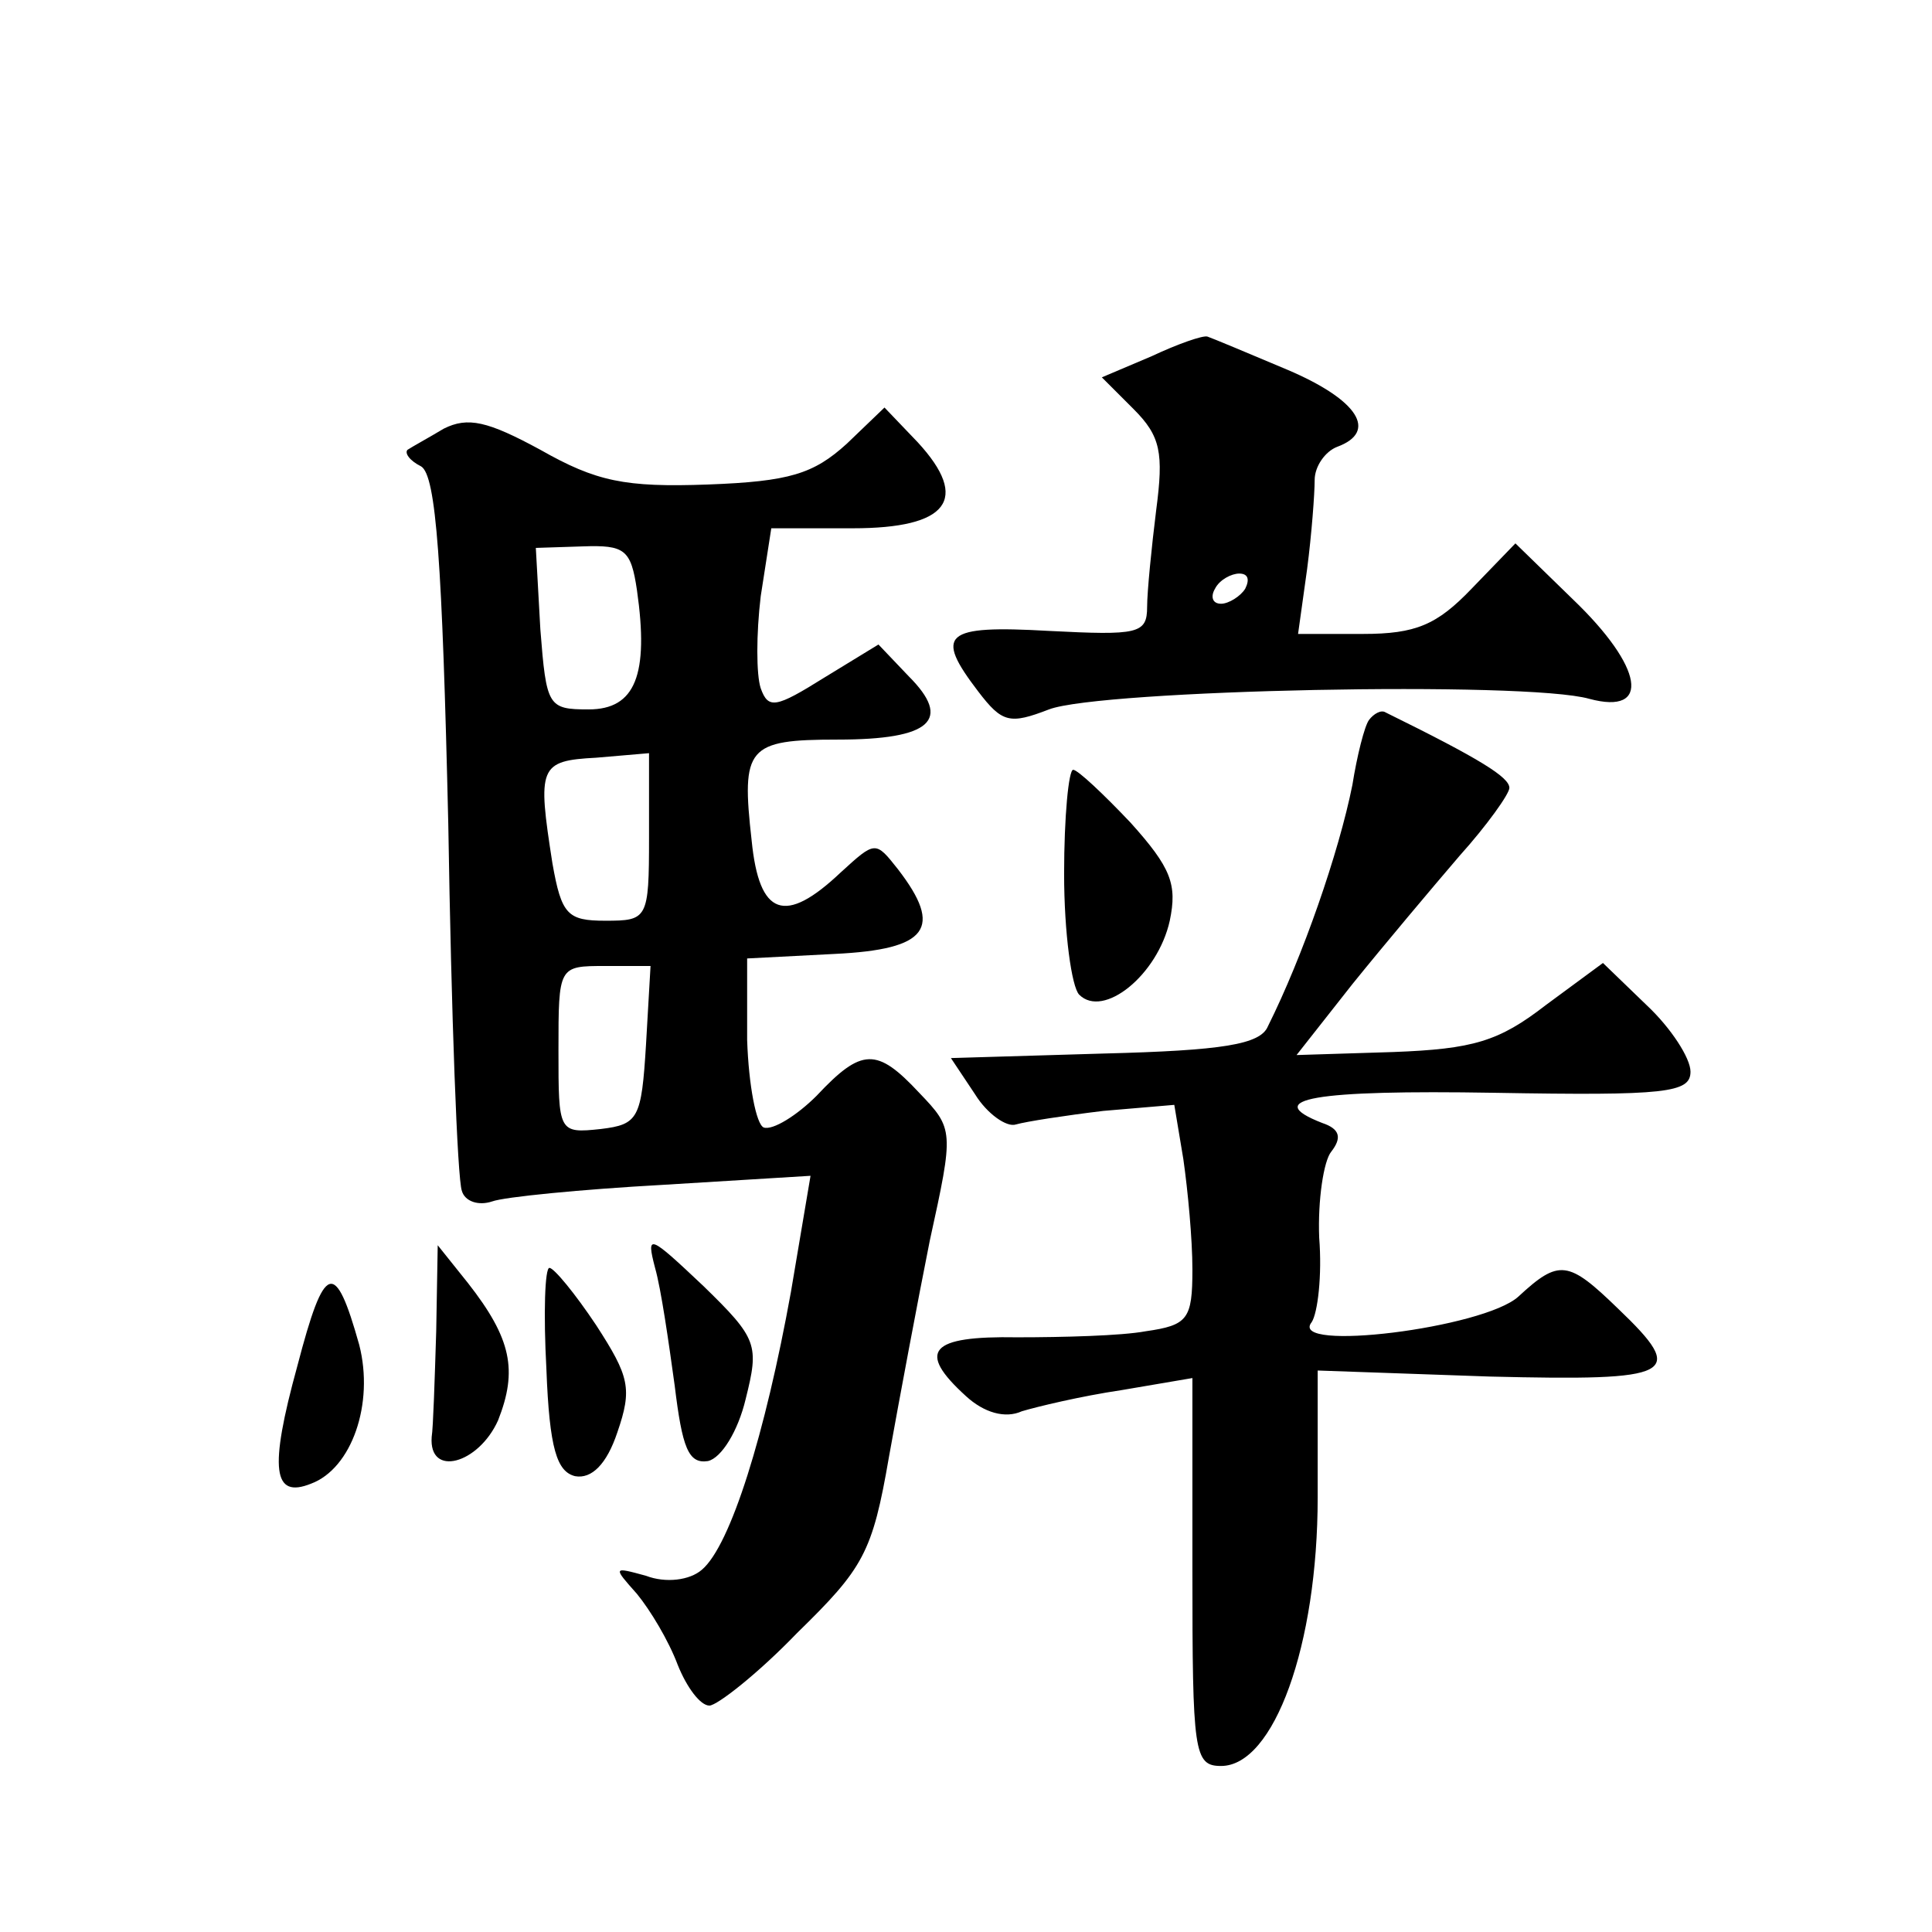 <?xml version="1.0" standalone="no"?>
<!DOCTYPE svg PUBLIC "-//W3C//DTD SVG 20010904//EN"
 "http://www.w3.org/TR/2001/REC-SVG-20010904/DTD/svg10.dtd">
<svg version="1.0" xmlns="http://www.w3.org/2000/svg"
 width="128pt" height="128pt" viewBox="0 0 128 128"
 preserveAspectRatio="xMidYMid meet">
<g transform="translate(0,128) scale(0.1,-0.1)"
fill="#0" stroke="none">
<path d="M763 1044 l-33 -14 21 -21 c18 -18 20 -29 15 -67 -3 -24 -6 -54 -6 -64
0 -18 -6 -19 -65 -16 -70 4 -76 -2 -47 -40 16 -21 21 -22 47 -12 34 13 316 19 358
7 41 -11 36 21 -11 66 l-38 37 -29 -30 c-23 -24 -37 -30 -72 -30 l-43 0 6 43 c3
23 5 50 5 59 0 9 7 19 15 22 27 10 14 31 -33 51 -26 11 -50 21 -53 22 -3 1 -20
-5 -37 -13z m62 -154 c-3 -5 -11 -10 -16 -10 -6 0 -7 5 -4 10 3 6 11 10 16 10 6
0 7 -4 4 -10z M294 996 c-10 -6 -21 -12 -24 -14 -2 -2 1 -7 9 -11 10 -6 14 -64
18 -237 2 -126 6 -235 9 -243 2 -7 11 -10 20 -7 8 3 59 8 113 11 l98 6 -13 -77
c-17 -94 -40 -168 -59 -184 -8 -7 -24 -9 -37 -4 -22 6 -22 6 -6 -12 9 -11 21 -31
27 -47 6 -15 15 -27 21 -27 5 0 32 21 58 48 44 43 50 53 61 117 7 39 19 103 27
143 16 73 16 74 -7 98 -28 30 -38 30 -68 -2 -13 -13 -29 -23 -35 -21 -5 2 -10 28
-11 58 l0 54 58 3 c62 3 72 17 42 56 -15 19 -15 19 -38 -2 -37 -35 -54 -29 -59
21 -7 62 -3 67 57 67 62 0 76 13 47 42 l-20 21 -36 -22 c-32 -20 -37 -21 -42 -7
-3 9 -3 36 0 61 l7 45 54 0 c63 0 78 19 43 57 l-22 23 -25 -24 c-22 -20 -38 -25
-92 -27 -55 -2 -74 2 -111 23 -35 19 -48 22 -64 14z m128 -107 c8 -56 -1 -79 -32
-79 -27 0 -28 2 -32 53 l-3 54 31 1 c28 1 32 -2 36 -29z m8 -164 c0 -54 -1 -55
-29 -55 -25 0 -29 4 -35 38 -10 64 -9 68 29 70 l35 3 0 -56z m-2 -137 c-3 -49 -5
-53 -30 -56 -28 -3 -28 -2 -28 52 0 56 0 56 31 56 l30 0 -3 -52z M907 803 c-3 -4
-8 -24 -11 -43 -9 -45 -33 -114 -56 -160 -5 -12 -30 -16 -109 -18 l-101 -3 16 -24
c8 -13 21 -22 27 -20 7 2 33 6 58 9 l47 4 6 -36 c3 -21 6 -53 6 -73 0 -33 -3 -37
-31 -41 -16 -3 -55 -4 -85 -4 -58 1 -67 -9 -34 -39 12 -11 26 -15 37 -10 10 3 39
10 66 14 l47 8 0 -128 c0 -120 1 -129 19 -129 35 0 64 80 64 178 l0 84 114 -4 c123
-3 131 1 85 45 -33 32 -39 33 -66 8 -23 -21 -153 -37 -137 -17 4 6 7 31 5 56 -1
25 3 51 8 57 7 9 6 15 -6 19 -41 16 -5 22 114 20 114 -2 130 0 130 14 0 9 -13 29
-29 44 l-29 28 -38 -28 c-31 -24 -48 -29 -101 -31 l-64 -2 37 47 c21 26 53 64 71
85 18 20 33 41 33 45 0 7 -19 19 -82 50 -3 2 -8 -1 -11 -5z M705 701 c0 -39 5 -75
10 -80 16 -16 52 13 60 49 5 24 1 35 -26 65 -18 19 -35 35 -38 35 -3 0 -6 -31 -6
-69z M434 440 c4 -14 9 -49 13 -78 5 -41 9 -52 22 -50 9 2 20 20 25 41 9 36 8 40
-28 75 -36 34 -38 35 -32 12z M289 398 c-1 -32 -2 -64 -3 -70 -2 -27 31 -18 44
11 13 33 9 54 -20 91 l-20 25 -1 -57z M197 375 c-19 -69 -16 -88 9 -78 27 10 42
53 32 92 -16 57 -23 55 -41 -14z M362 373 c2 -53 7 -68 19 -71 11 -2 21 8 28 29
10 29 8 37 -14 71 -14 21 -28 38 -31 38 -3 0 -4 -30 -2 -67z"/>
</g>
</svg>
